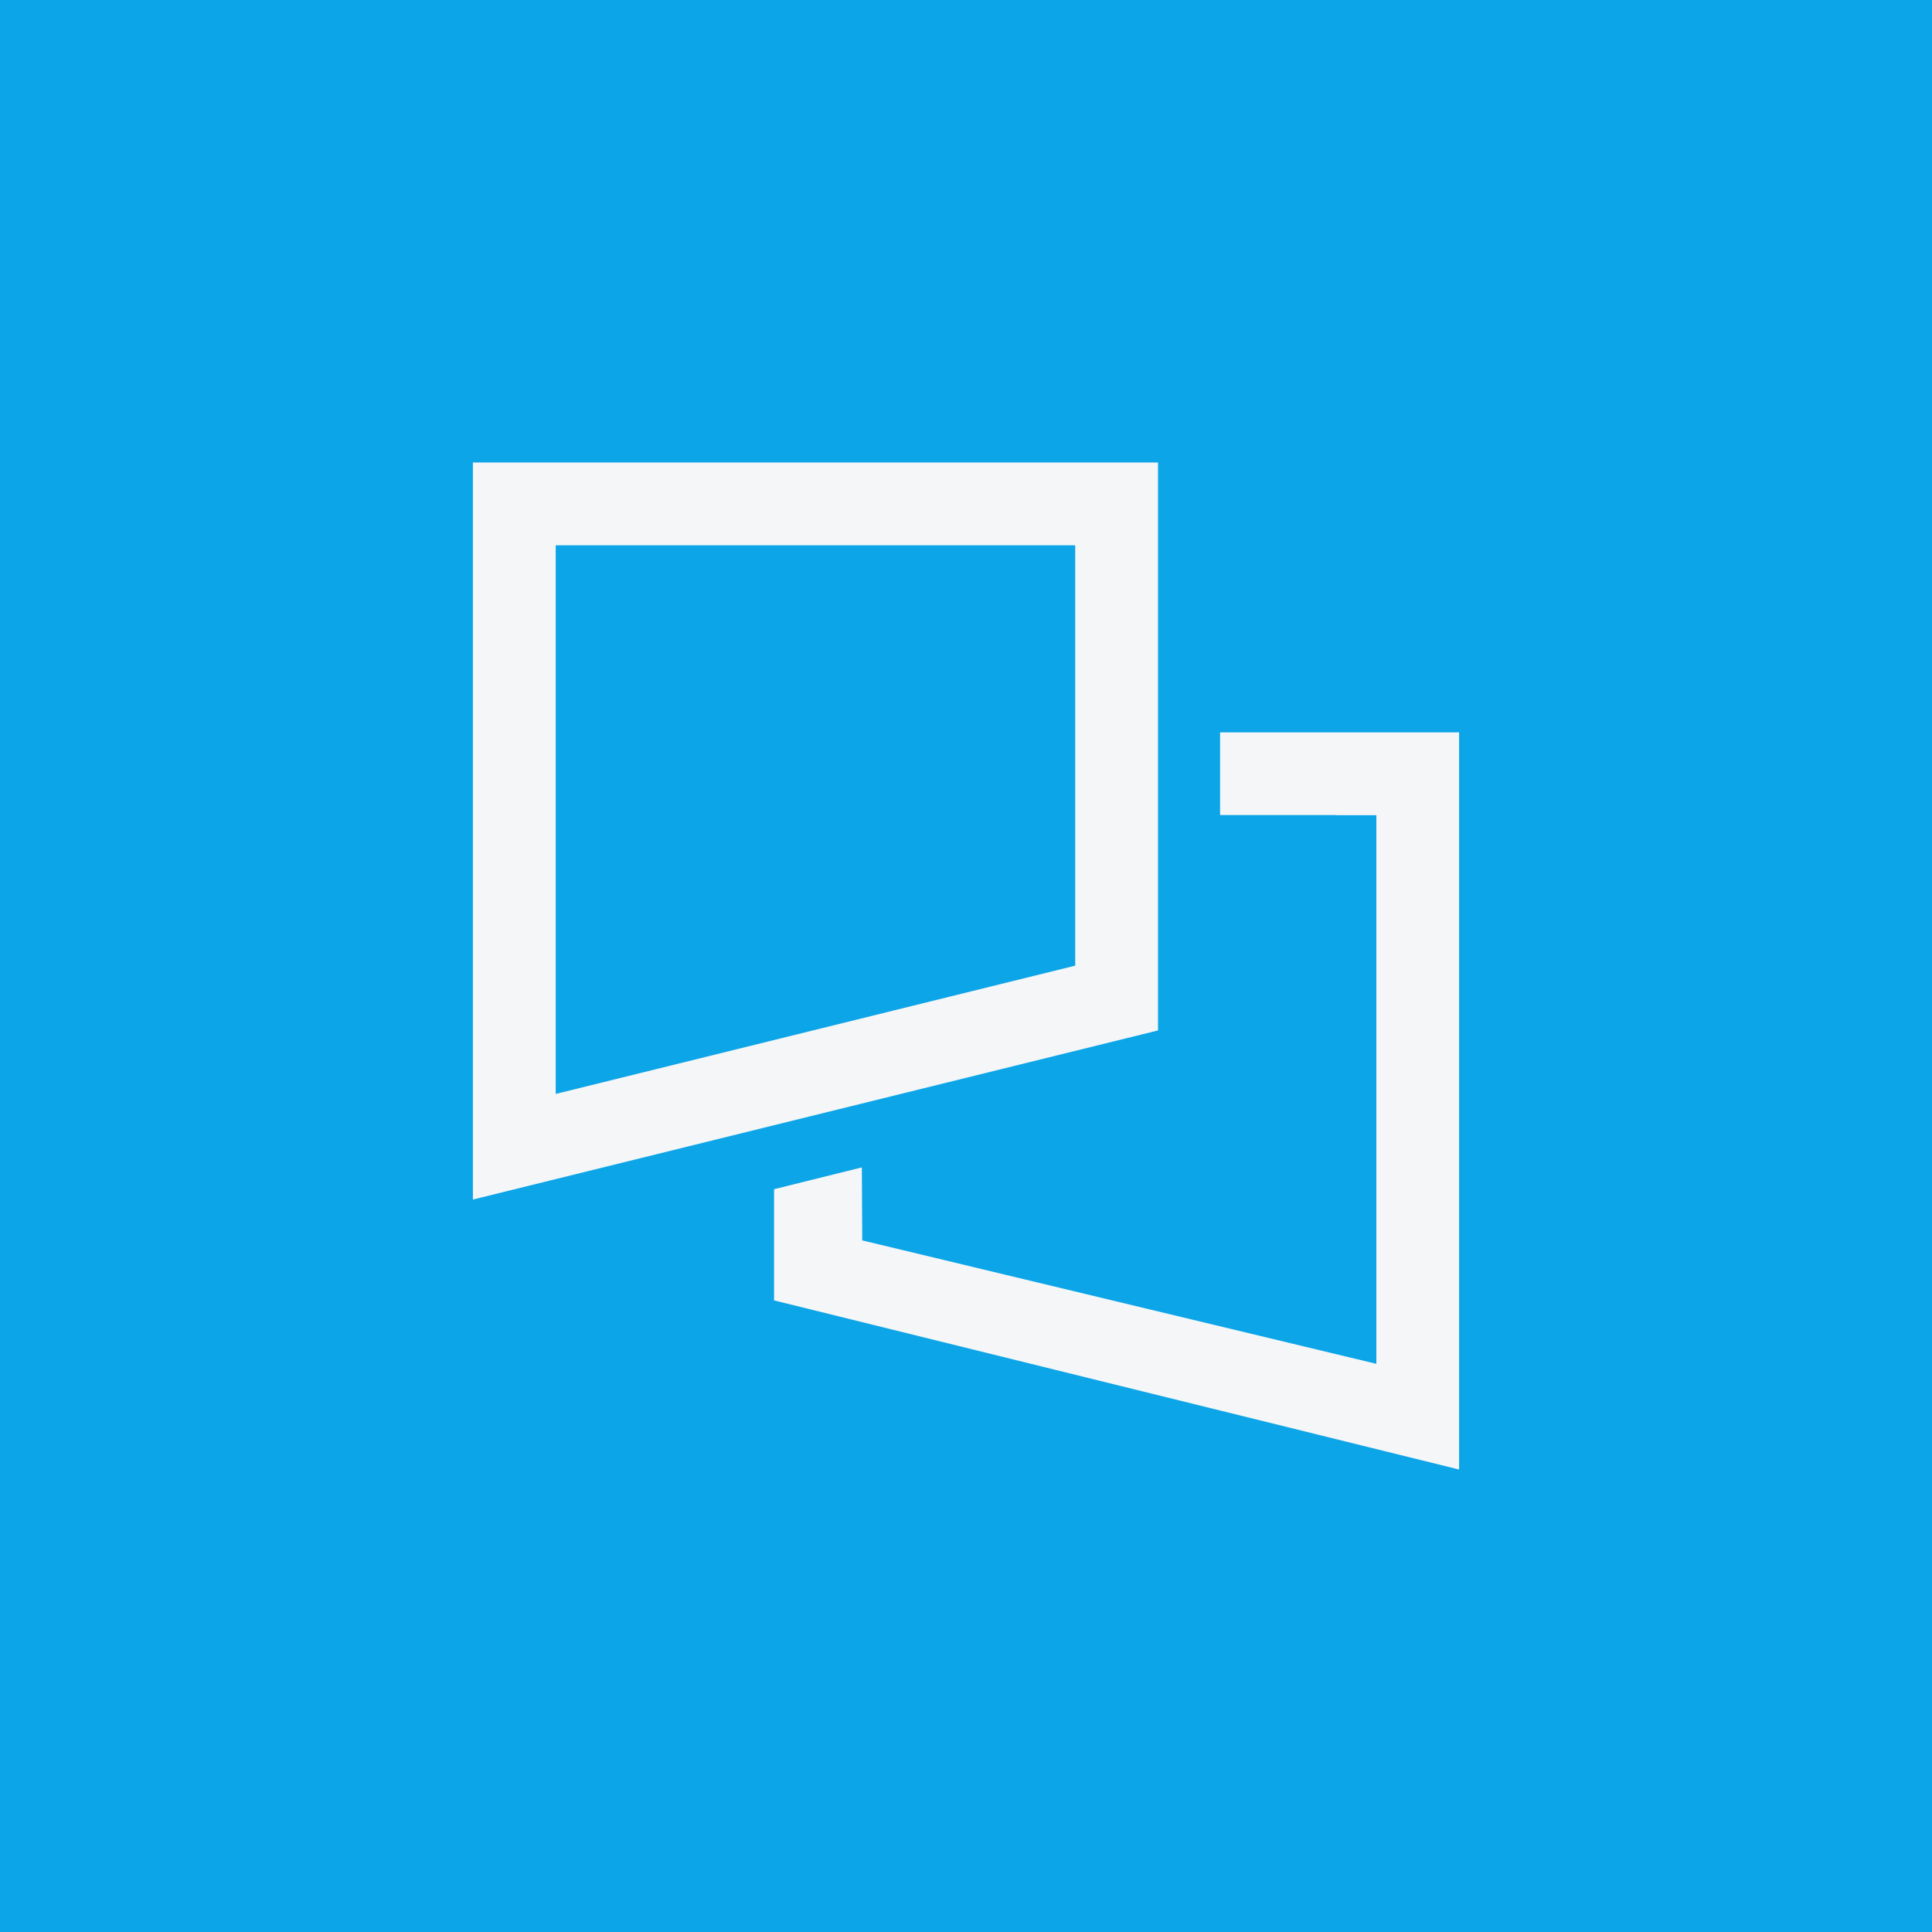 <svg xmlns="http://www.w3.org/2000/svg" version="1.1" xmlns:xlink="http://www.w3.org/1999/xlink" width="255.91" height="255.91"><rect width="100%" height="100%" fill="#333333" stroke="none"/><svg id="SvgjsSvg1003" data-name="Layer 2" xmlns="http://www.w3.org/2000/svg" viewBox="0 0 255.91 255.91">
  <defs>
    <style>
      .cls-1 {
        fill: #f5f6f7;
      }

      .cls-2 {
        fill: #0ba5e8;
      }
    </style>
  </defs>
  <g id="SvgjsG1002" data-name="Layer 1">
    <rect class="cls-2" width="255.91" height="255.91"></rect>
    <g>
      <path class="cls-1" d="M142.42,72.23v55.68l-68.81,16.99v-72.67h68.81M153.38,61.26H62.64v97.63l90.75-22.4V61.26h0Z"></path>
      <polygon class="cls-1" points="161.61 97.01 161.61 107.96 176.97 107.96 176.97 107.98 182.31 107.98 182.31 180.65 114.21 164.3 114.16 154.63 102.53 157.52 102.53 172.25 193.27 194.65 193.27 97.01 161.61 97.01"></polygon>
    </g>
  </g>
</svg><style>@media (prefers-color-scheme: light) { :root { filter: none; } }
@media (prefers-color-scheme: dark) { :root { filter: none; } }
</style></svg>